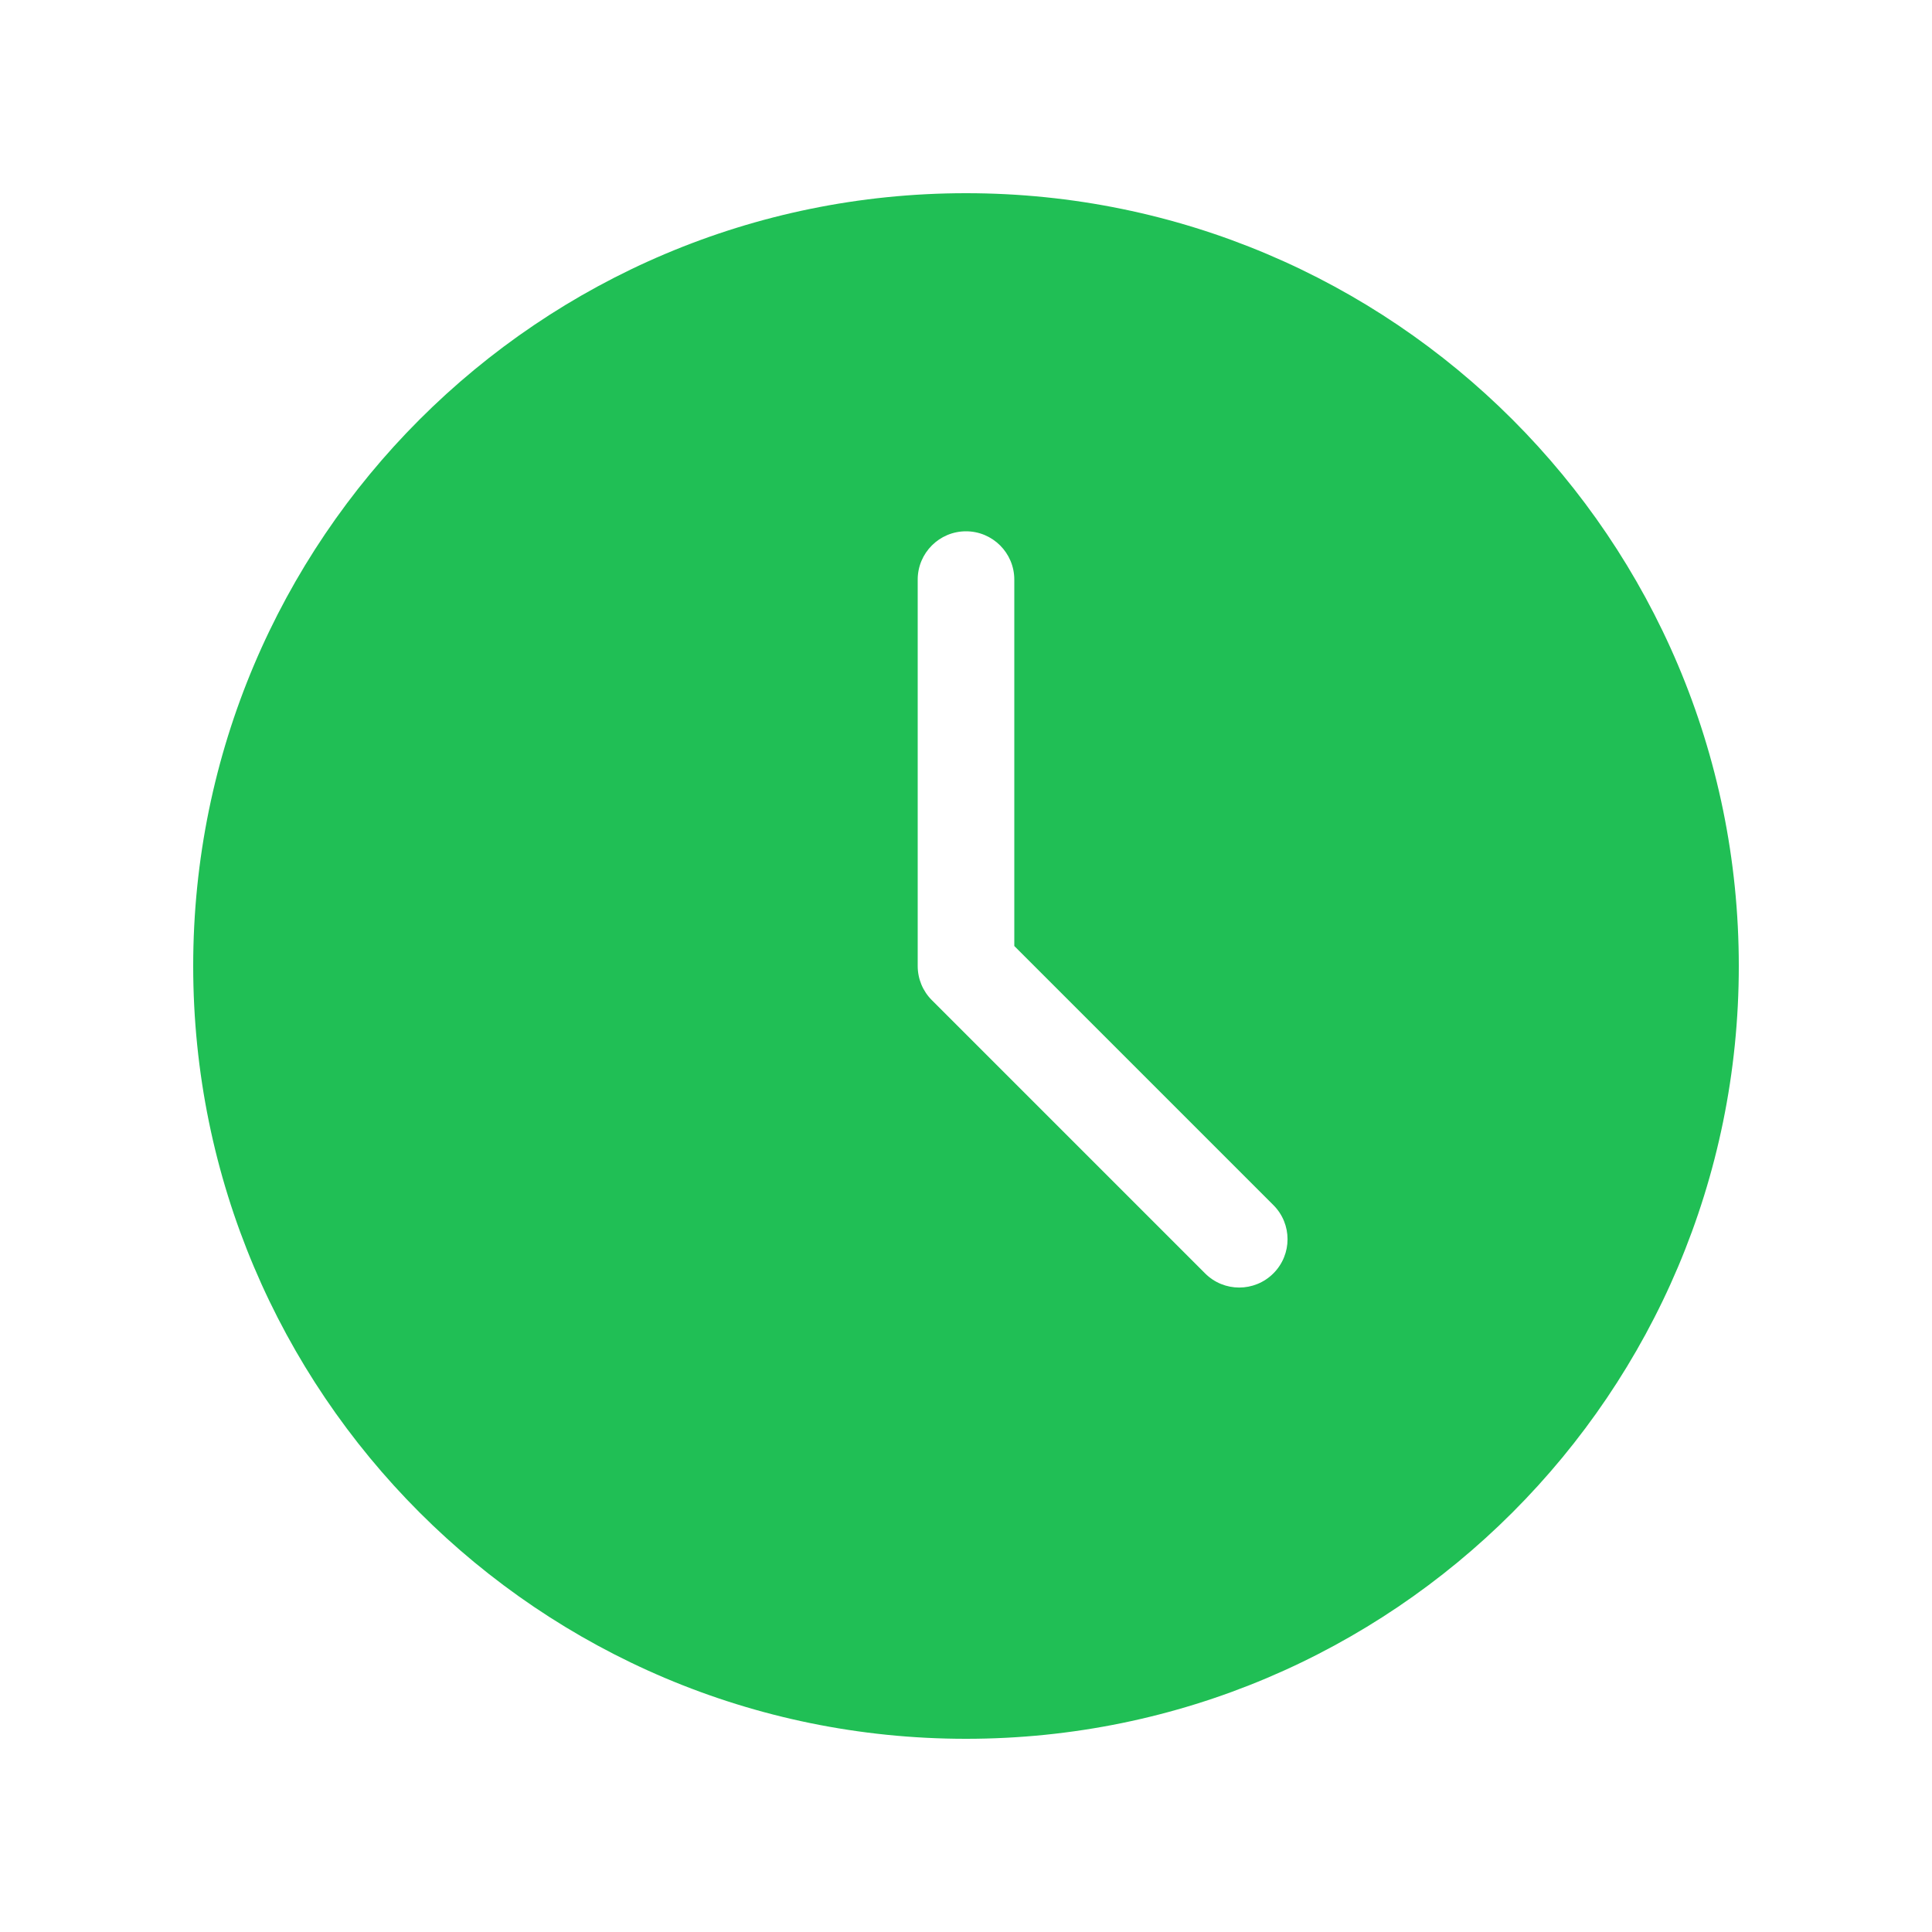 <svg width="40" height="40" viewBox="0 0 40 40" fill="none" xmlns="http://www.w3.org/2000/svg">
<path fill-rule="evenodd" clip-rule="evenodd" d="M20 36C28.837 36 36 28.837 36 20C36 11.163 28.837 4 20 4C11.163 4 4 11.163 4 20C4 28.837 11.163 36 20 36ZM21 12C21 11.448 20.552 11 20 11C19.448 11 19 11.448 19 12V20C19 20.265 19.105 20.52 19.293 20.707L24.95 26.364C25.34 26.755 25.973 26.755 26.364 26.364C26.755 25.973 26.755 25.34 26.364 24.95L21 19.586V12Z" fill="#20BF55"/>
</svg>
